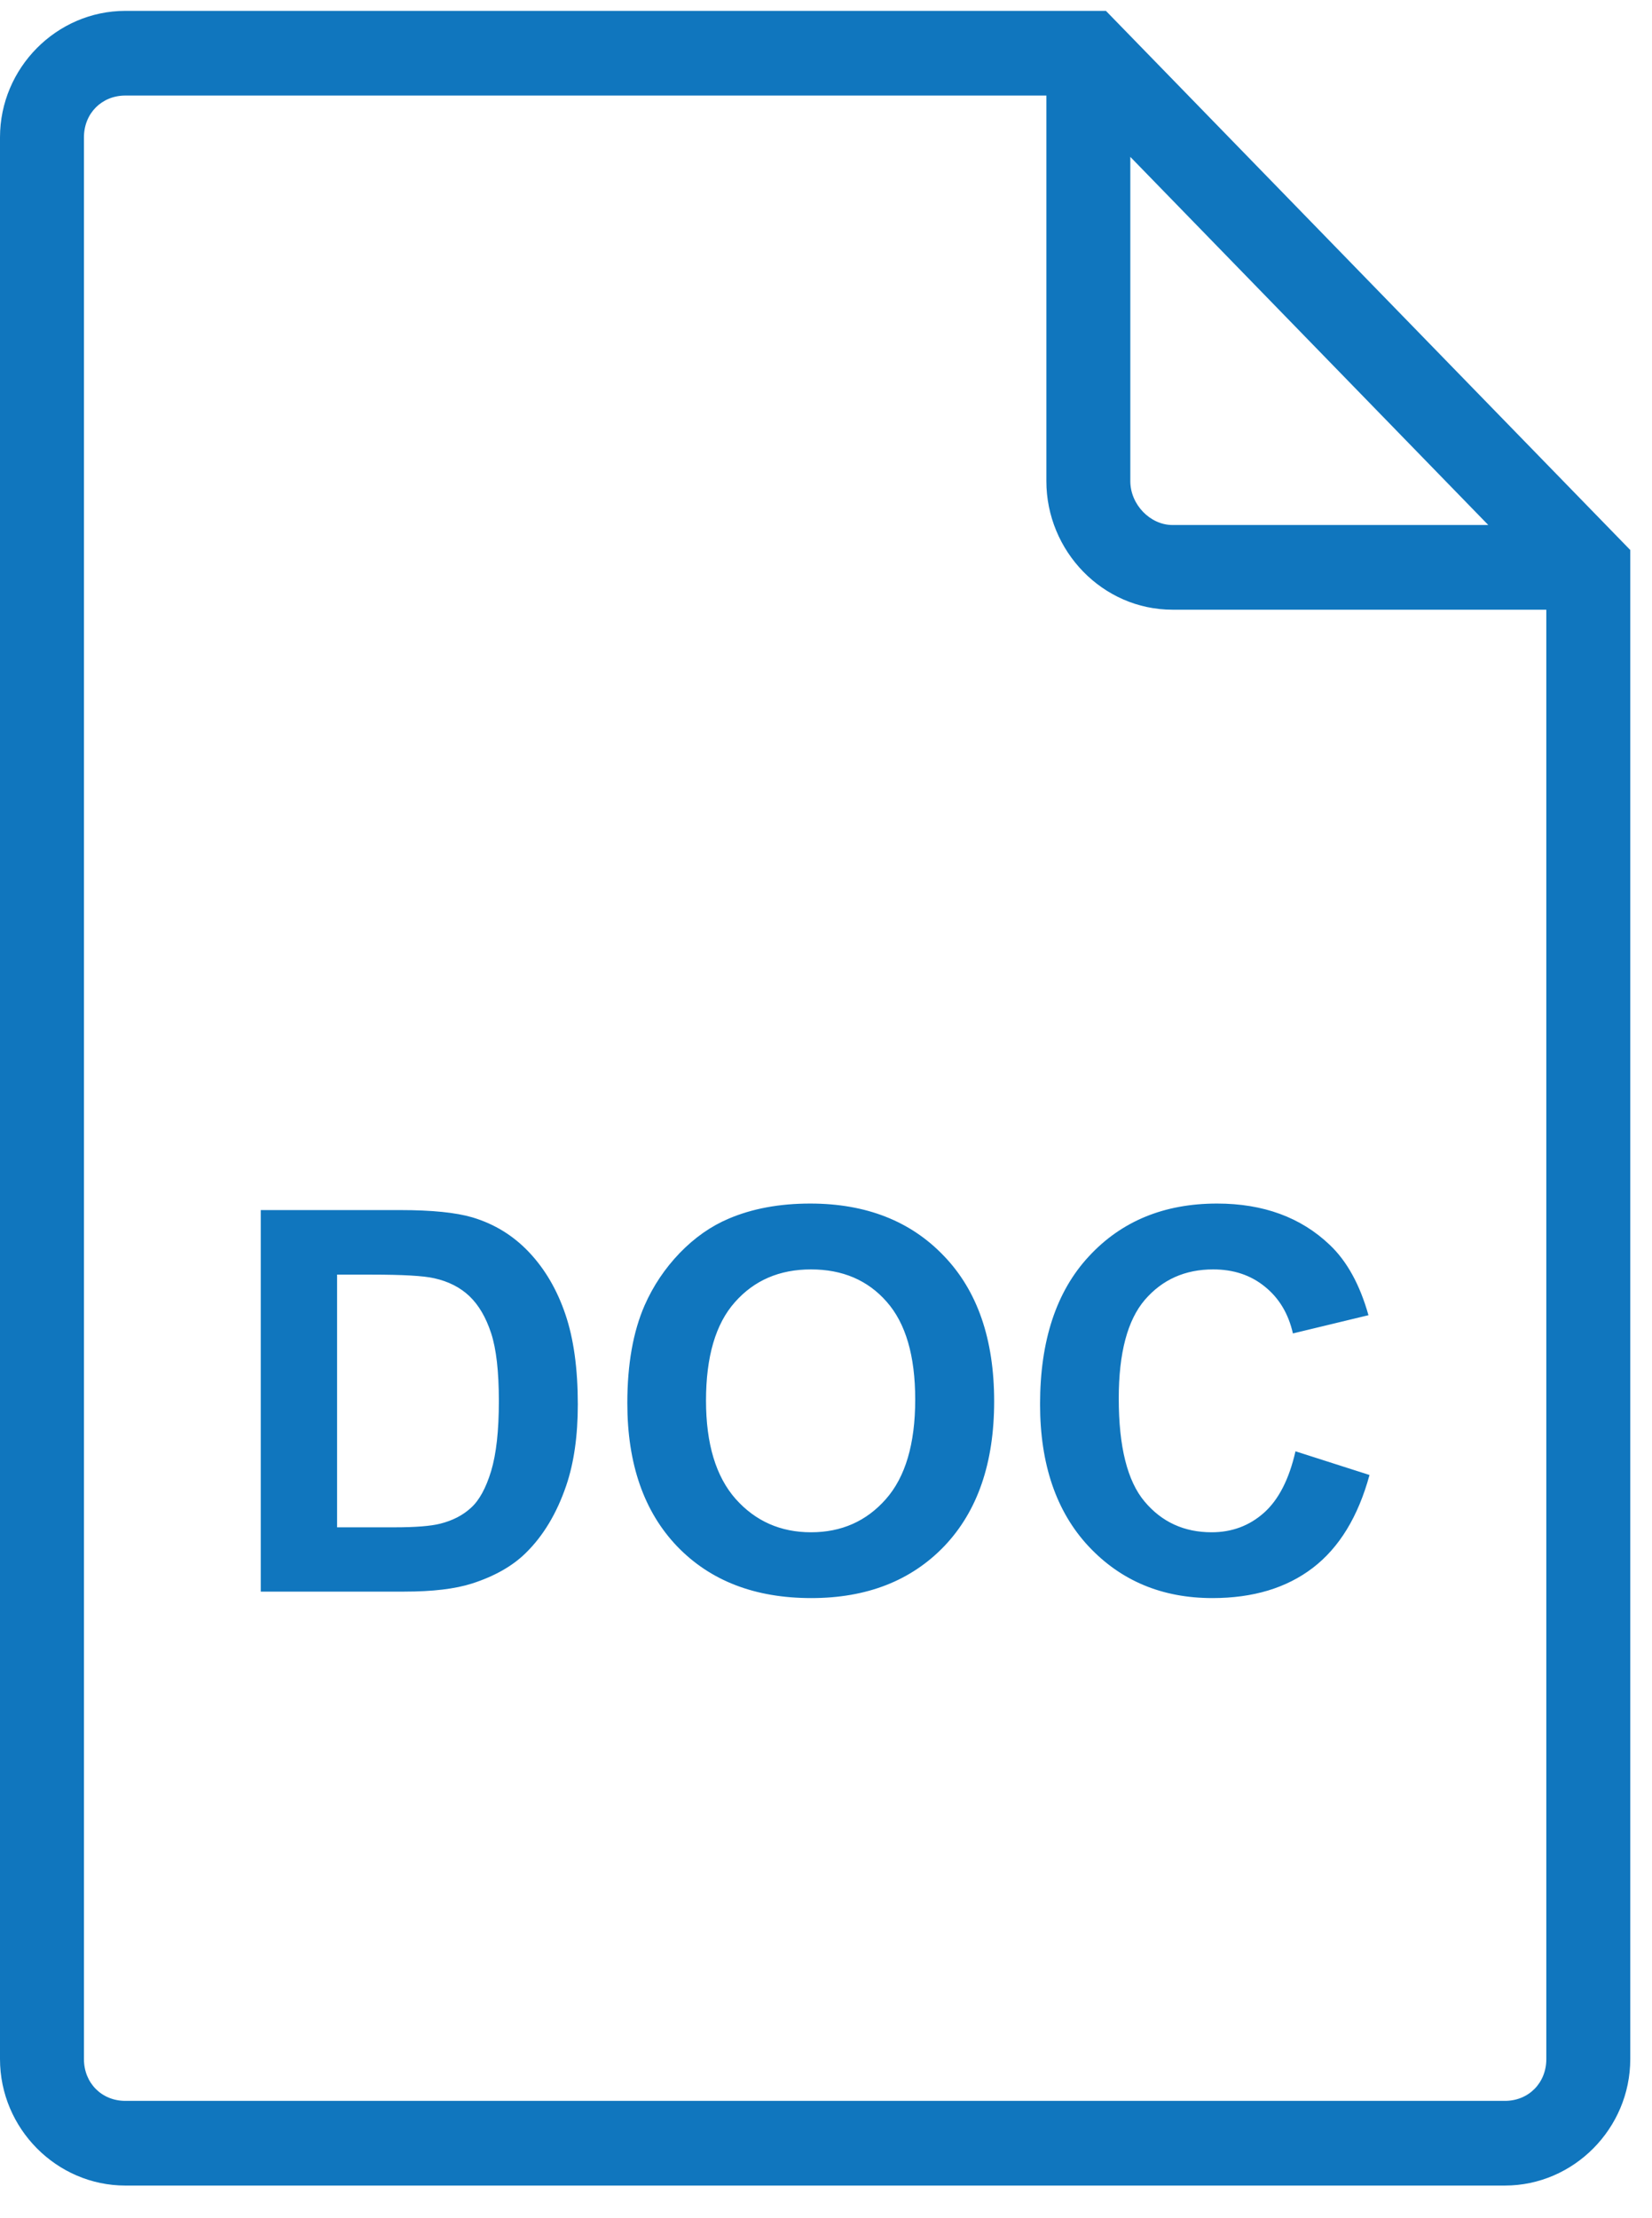 <svg width="38" height="51" viewBox="0 0 38 51" fill="none" xmlns="http://www.w3.org/2000/svg">
<path fill-rule="evenodd" clip-rule="evenodd" d="M2.883 0.25C1.302 0.25 0 1.563 0 3.157V47.343C0 48.937 1.302 50.25 2.883 50.25H34.617C36.198 50.25 37.5 48.937 37.5 47.343V12.646L37.224 12.362L25.439 0.25H2.883ZM2.883 2.197H24.069V11.063C24.069 12.668 25.361 14.018 26.97 14.018H35.569V47.343C35.569 47.892 35.161 48.303 34.617 48.303H2.883C2.339 48.303 1.931 47.892 1.931 47.343V3.157C1.931 2.608 2.339 2.197 2.883 2.197ZM26 3.607L34.234 12.071H26.97C26.456 12.071 26 11.599 26 11.063V3.607ZM18.637 27.672C17.929 27.672 17.304 27.788 16.762 28.019C16.355 28.191 15.979 28.454 15.635 28.809C15.294 29.164 15.025 29.565 14.828 30.012C14.563 30.618 14.43 31.368 14.43 32.261C14.43 33.658 14.812 34.755 15.575 35.553C16.339 36.347 17.367 36.743 18.661 36.743C19.939 36.743 20.959 36.344 21.723 35.547C22.486 34.745 22.868 33.636 22.868 32.22C22.868 30.791 22.483 29.677 21.711 28.875C20.944 28.073 19.919 27.672 18.637 27.672ZM27.995 27.672C26.777 27.672 25.794 28.077 25.046 28.887C24.298 29.692 23.924 30.825 23.924 32.285C23.924 33.666 24.296 34.755 25.04 35.553C25.784 36.347 26.733 36.743 27.888 36.743C28.822 36.743 29.591 36.512 30.197 36.049C30.806 35.583 31.241 34.87 31.502 33.913L29.799 33.368C29.653 34.011 29.411 34.481 29.075 34.781C28.739 35.08 28.337 35.23 27.87 35.23C27.238 35.23 26.723 34.994 26.328 34.523C25.932 34.053 25.734 33.263 25.734 32.154C25.734 31.109 25.934 30.353 26.334 29.886C26.737 29.419 27.261 29.186 27.906 29.186C28.373 29.186 28.769 29.317 29.093 29.581C29.421 29.844 29.637 30.203 29.74 30.658L31.478 30.239C31.28 29.537 30.984 28.998 30.588 28.623C29.924 27.989 29.059 27.672 27.995 27.672ZM5.998 27.822V36.594H9.303C9.952 36.594 10.47 36.532 10.858 36.408C11.376 36.241 11.788 36.007 12.092 35.708C12.496 35.313 12.806 34.797 13.024 34.158C13.202 33.636 13.291 33.013 13.291 32.291C13.291 31.47 13.196 30.78 13.006 30.221C12.816 29.659 12.539 29.184 12.175 28.797C11.811 28.41 11.374 28.141 10.864 27.989C10.484 27.878 9.932 27.822 9.208 27.822H5.998ZM18.655 29.186C19.379 29.186 19.959 29.433 20.394 29.928C20.833 30.423 21.052 31.173 21.052 32.178C21.052 33.195 20.827 33.959 20.376 34.469C19.929 34.976 19.355 35.23 18.655 35.23C17.955 35.23 17.377 34.974 16.922 34.464C16.467 33.949 16.24 33.195 16.24 32.202C16.24 31.192 16.461 30.438 16.904 29.94C17.348 29.437 17.931 29.186 18.655 29.186ZM7.754 29.306H8.544C9.26 29.306 9.74 29.333 9.986 29.389C10.314 29.461 10.585 29.599 10.799 29.802C11.012 30.006 11.178 30.289 11.297 30.652C11.416 31.015 11.475 31.535 11.475 32.214C11.475 32.892 11.416 33.428 11.297 33.823C11.178 34.214 11.024 34.496 10.834 34.667C10.648 34.839 10.413 34.96 10.128 35.032C9.91 35.088 9.556 35.116 9.066 35.116H7.754V29.306Z" fill="#1076BE"/>
</svg>